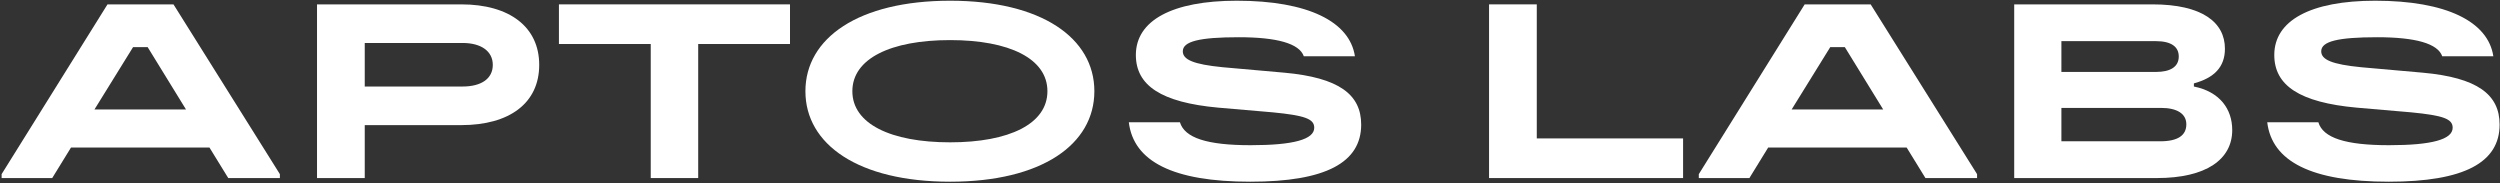 <svg width="1390" height="102" viewBox="0 0 1390 102" fill="none" xmlns="http://www.w3.org/2000/svg">
<rect x="0" y="0" width="1390" height="102" fill="#333333" stroke="none"/>
<path d="M0.9 99V96.825L59.77 2.43H96.455L155.615 96.825V99H126.905L116.465 82.035H39.47L29.03 99H0.9ZM52.52 60.865H103.415L82.1 26.21H73.98L52.52 60.865Z" fill="white"/>
<path d="M176.263 99V2.43H256.448C283.418 2.43 299.803 15.045 299.803 36.07C299.803 57.24 283.418 69.565 256.448 69.565H202.798V99H176.263ZM202.798 48.105H257.173C267.613 48.105 273.993 43.755 273.993 36.07C273.993 28.53 267.613 23.89 257.173 23.89H202.798V48.105Z" fill="white"/>
<path d="M361.808 99V24.47H310.768V2.43H439.238V24.47H388.198V99H361.808Z" fill="white"/>
<path d="M528.284 101.03C477.244 101.03 447.809 80.295 447.809 50.715C447.809 21.135 477.389 0.4 528.284 0.4C579.034 0.4 608.469 21.135 608.469 50.715C608.469 80.295 579.179 101.03 528.284 101.03ZM473.909 50.715C473.909 68.84 495.224 79.135 528.284 79.135C561.199 79.135 582.369 68.84 582.369 50.715C582.369 32.59 561.199 22.295 528.284 22.295C495.224 22.295 473.909 32.59 473.909 50.715Z" fill="white"/>
<path d="M695.193 101.03C652.128 101.03 630.233 89.72 627.623 67.97H656.043C658.653 76.67 671.123 80.73 695.338 80.73C719.118 80.73 730.718 77.54 730.718 71.015C730.718 66.085 725.498 64.2 707.663 62.46L677.358 59.85C645.603 56.95 631.538 47.525 631.538 30.56C631.538 11.42 651.693 0.4 687.653 0.4C727.238 0.4 750.438 12 753.338 31.285H724.918C722.453 24.18 709.983 20.7 688.813 20.7C666.773 20.7 657.638 23.02 657.638 28.53C657.638 33.17 663.583 35.78 679.823 37.375L714.188 40.42C744.348 43.175 756.818 52.455 756.818 69.275C756.818 90.3 737.243 101.03 695.193 101.03Z" fill="white"/>
<path d="M827.913 99V2.43H854.448V76.96H935.793V99H827.913Z" fill="white"/>
<path d="M944.533 99V96.825L1003.4 2.43H1040.09L1099.25 96.825V99H1070.54L1060.1 82.035H983.103L972.663 99H944.533ZM996.153 60.865H1047.05L1025.73 26.21H1017.61L996.153 60.865Z" fill="white"/>
<path d="M1119.9 99V2.43H1196.75C1224.44 2.43 1237.06 12.435 1237.06 27.08C1237.06 37.375 1230.97 43.32 1219.8 46.365V48.105C1234.16 51.005 1241.12 60.575 1241.12 72.32C1241.12 88.56 1226.76 99 1199.21 99H1119.9ZM1146.14 78.555H1201.1C1210.96 78.555 1215.6 75.22 1215.6 69.13C1215.6 63.185 1210.38 59.995 1201.53 59.995H1146.14V78.555ZM1146.14 39.985H1198.92C1206.32 39.985 1211.39 37.375 1211.39 31.43C1211.39 26.065 1207.33 22.875 1198.63 22.875H1146.14V39.985Z" fill="white"/>
<path d="M1328.15 101.03C1285.09 101.03 1263.19 89.72 1260.58 67.97H1289C1291.61 76.67 1304.08 80.73 1328.3 80.73C1352.08 80.73 1363.68 77.54 1363.68 71.015C1363.68 66.085 1358.46 64.2 1340.62 62.46L1310.32 59.85C1278.56 56.95 1264.5 47.525 1264.5 30.56C1264.5 11.42 1284.65 0.4 1320.61 0.4C1360.2 0.4 1383.4 12 1386.3 31.285H1357.88C1355.41 24.18 1342.94 20.7 1321.77 20.7C1299.73 20.7 1290.6 23.02 1290.6 28.53C1290.6 33.17 1296.54 35.78 1312.78 37.375L1347.15 40.42C1377.31 43.175 1389.78 52.455 1389.78 69.275C1389.78 90.3 1370.2 101.03 1328.15 101.03Z" fill="white"/>
</svg>
